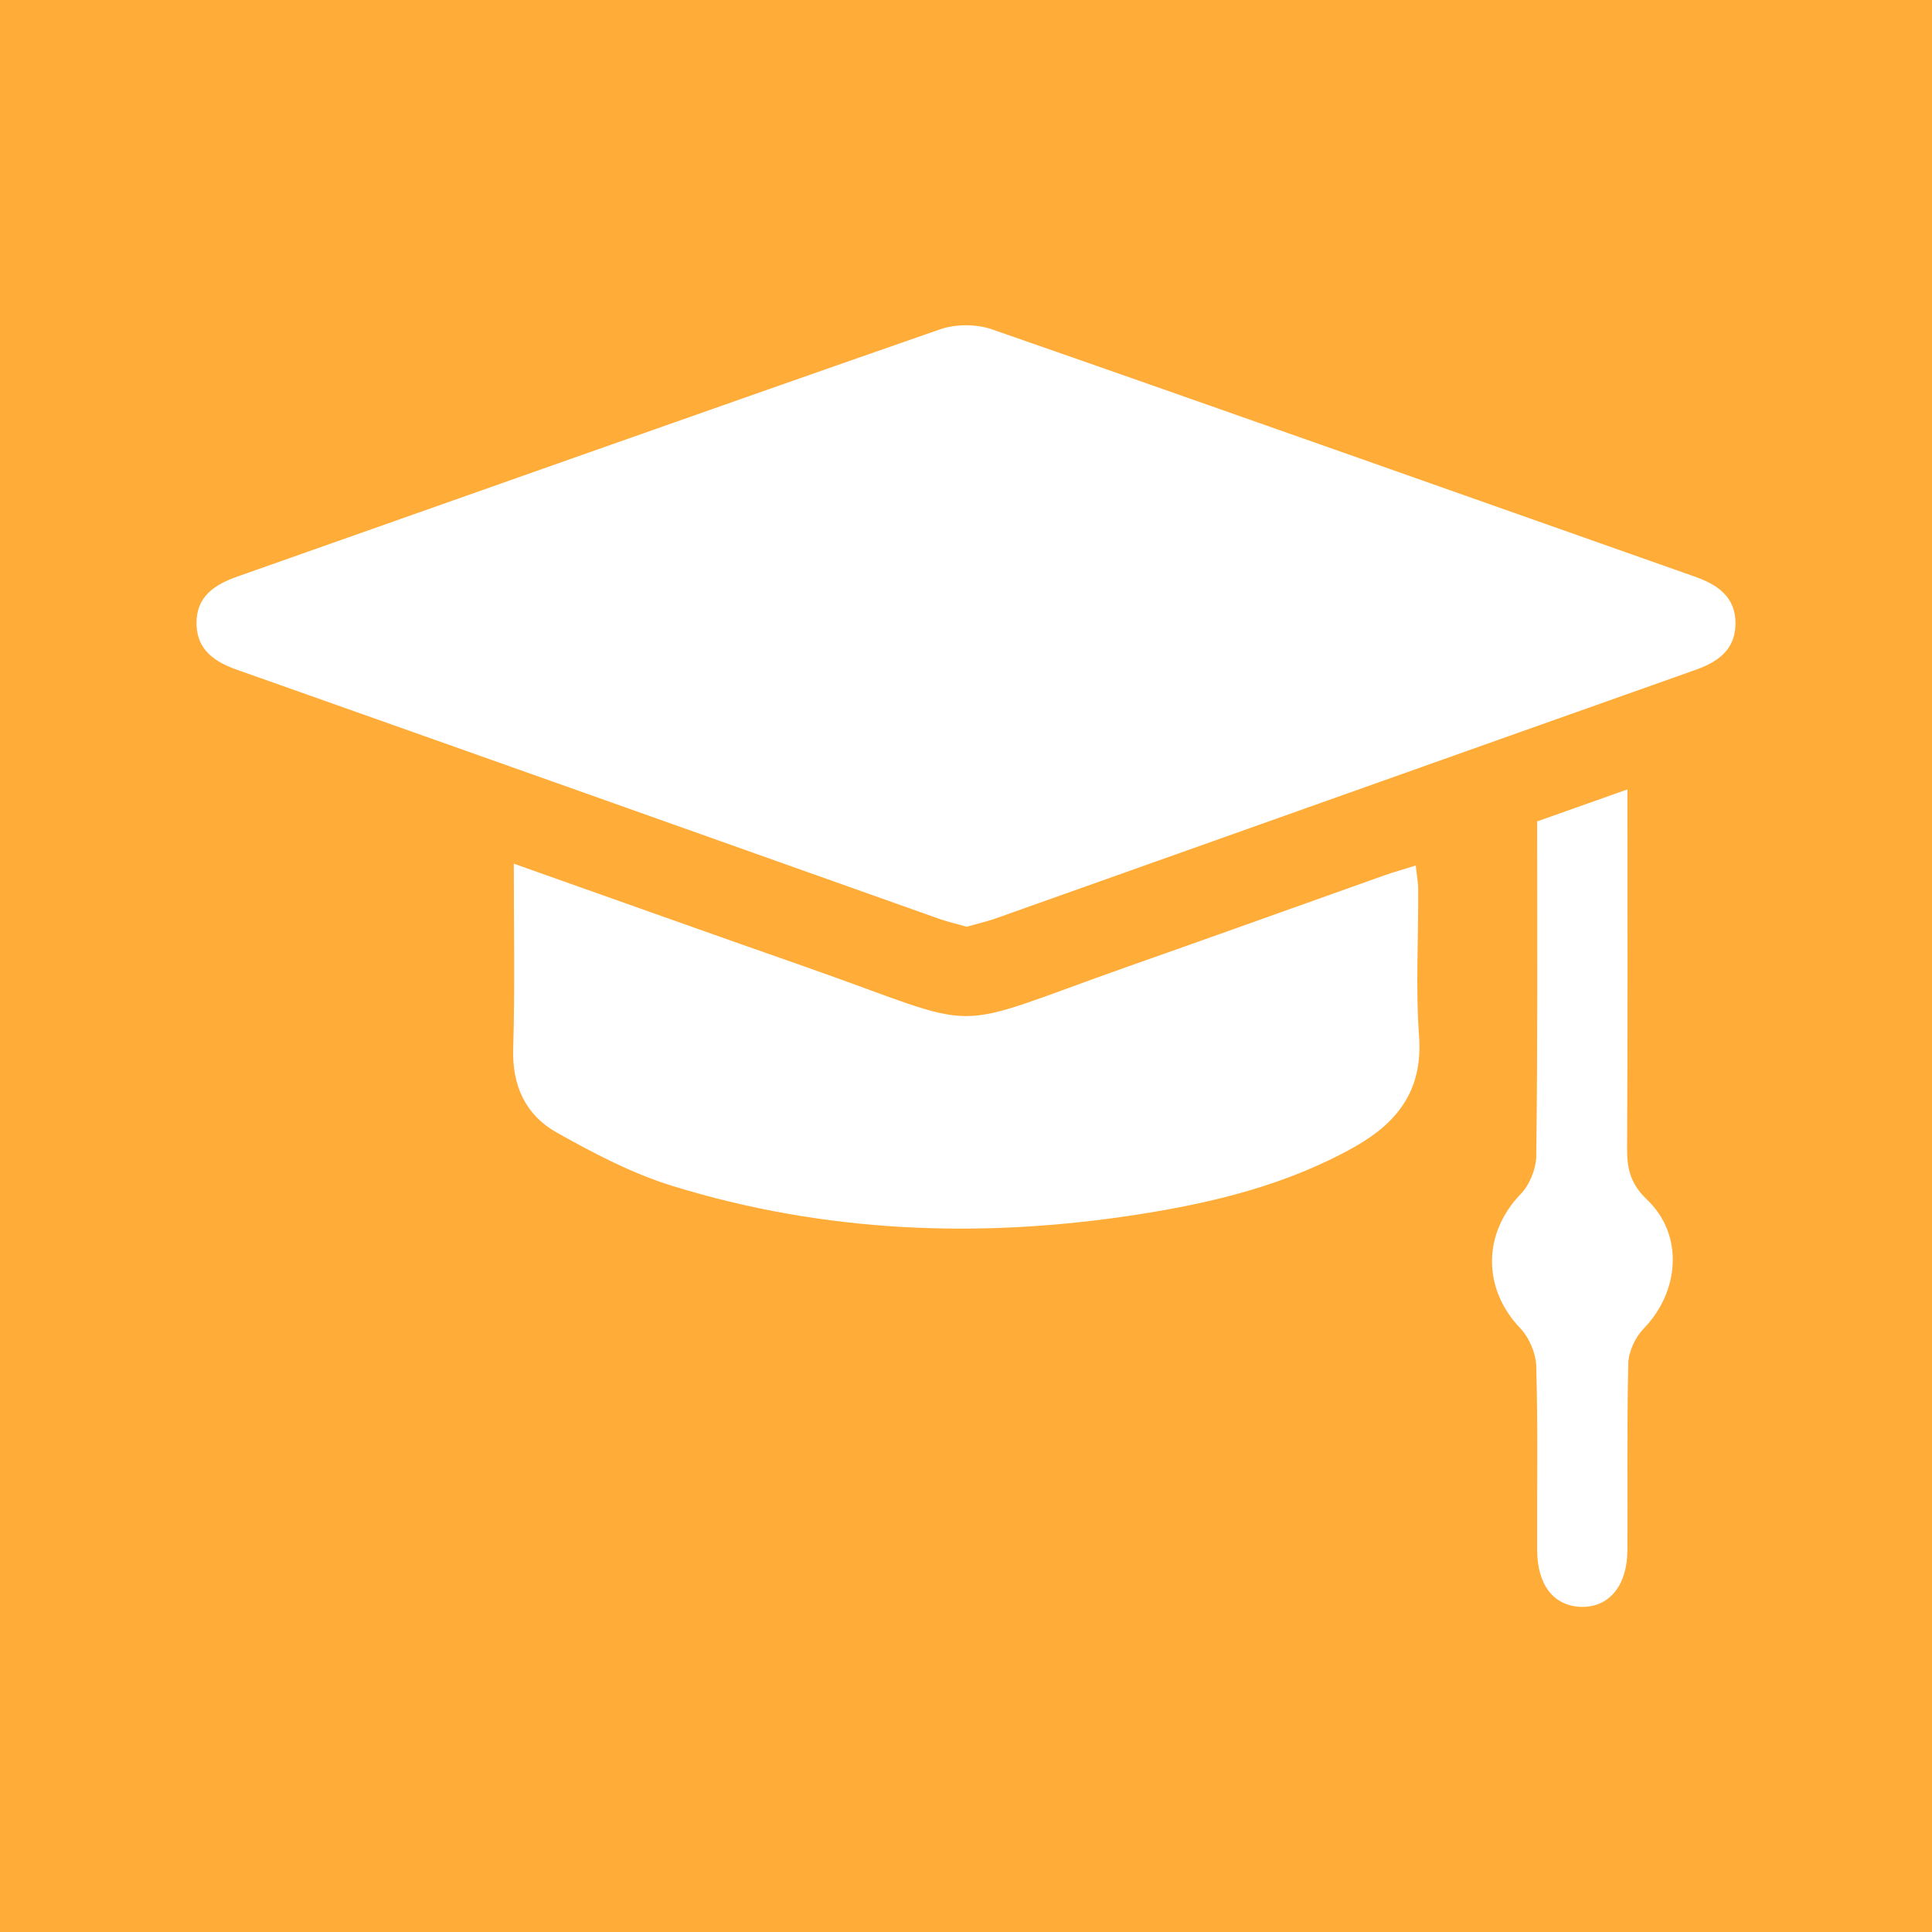 <?xml version="1.0" encoding="utf-8"?>
<!-- Generator: Adobe Illustrator 24.3.0, SVG Export Plug-In . SVG Version: 6.00 Build 0)  -->
<svg version="1.1" id="Layer_1" xmlns="http://www.w3.org/2000/svg" xmlns:xlink="http://www.w3.org/1999/xlink" x="0px" y="0px"
	 viewBox="0 0 64 64" style="enable-background:new 0 0 64 64;" xml:space="preserve">
<style type="text/css">
	.st0{fill:#FFAC38;}
	.st1{fill:#FFFFFF;}
</style>
<rect x="0" class="st0" width="64" height="64"/>
<g>
	<path class="st1" d="M32.02,30.7c-0.3-0.09-0.62-0.16-0.93-0.27c-7.74-2.75-15.48-5.5-23.23-8.24c-0.74-0.26-1.33-0.65-1.35-1.51
		c-0.02-0.92,0.6-1.32,1.38-1.59c7.75-2.73,15.49-5.48,23.25-8.18c0.52-0.18,1.2-0.18,1.72,0c7.76,2.7,15.5,5.45,23.25,8.18
		c0.78,0.27,1.4,0.68,1.38,1.6c-0.02,0.86-0.61,1.25-1.35,1.51c-7.74,2.74-15.48,5.5-23.23,8.25C32.63,30.54,32.34,30.61,32.02,30.7
		z"/>
	<path class="st1" d="M17.02,28.61c3.34,1.18,6.49,2.31,9.64,3.41c6.19,2.17,4.46,2.2,10.7,0c2.84-1,5.68-2.02,8.52-3.03
		c0.31-0.11,0.62-0.19,1.02-0.32c0.03,0.31,0.08,0.55,0.08,0.8c0.01,1.63-0.09,3.26,0.03,4.88c0.12,1.75-0.7,2.82-2.1,3.62
		c-2.26,1.28-4.74,1.88-7.27,2.27c-5.18,0.8-10.32,0.6-15.35-0.95c-1.34-0.41-2.63-1.09-3.86-1.78c-1.01-0.57-1.47-1.54-1.43-2.77
		C17.06,32.75,17.02,30.76,17.02,28.61z"/>
	<path class="st1" d="M50.92,27.21c0.99-0.35,1.95-0.69,2.99-1.06c0,4.06,0.01,8-0.01,11.94c0,0.66,0.13,1.14,0.65,1.64
		c1.23,1.16,1.1,3.04-0.1,4.28c-0.28,0.29-0.5,0.76-0.51,1.15c-0.05,2.06-0.02,4.11-0.03,6.17c0,1.2-0.61,1.93-1.55,1.9
		c-0.9-0.04-1.44-0.73-1.44-1.9c-0.01-2.02,0.03-4.05-0.03-6.07c-0.01-0.43-0.23-0.94-0.52-1.25c-1.26-1.31-1.26-3.14,0-4.45
		c0.3-0.31,0.51-0.83,0.52-1.25C50.94,34.62,50.92,30.94,50.92,27.21z"/>
</g>
</svg>
